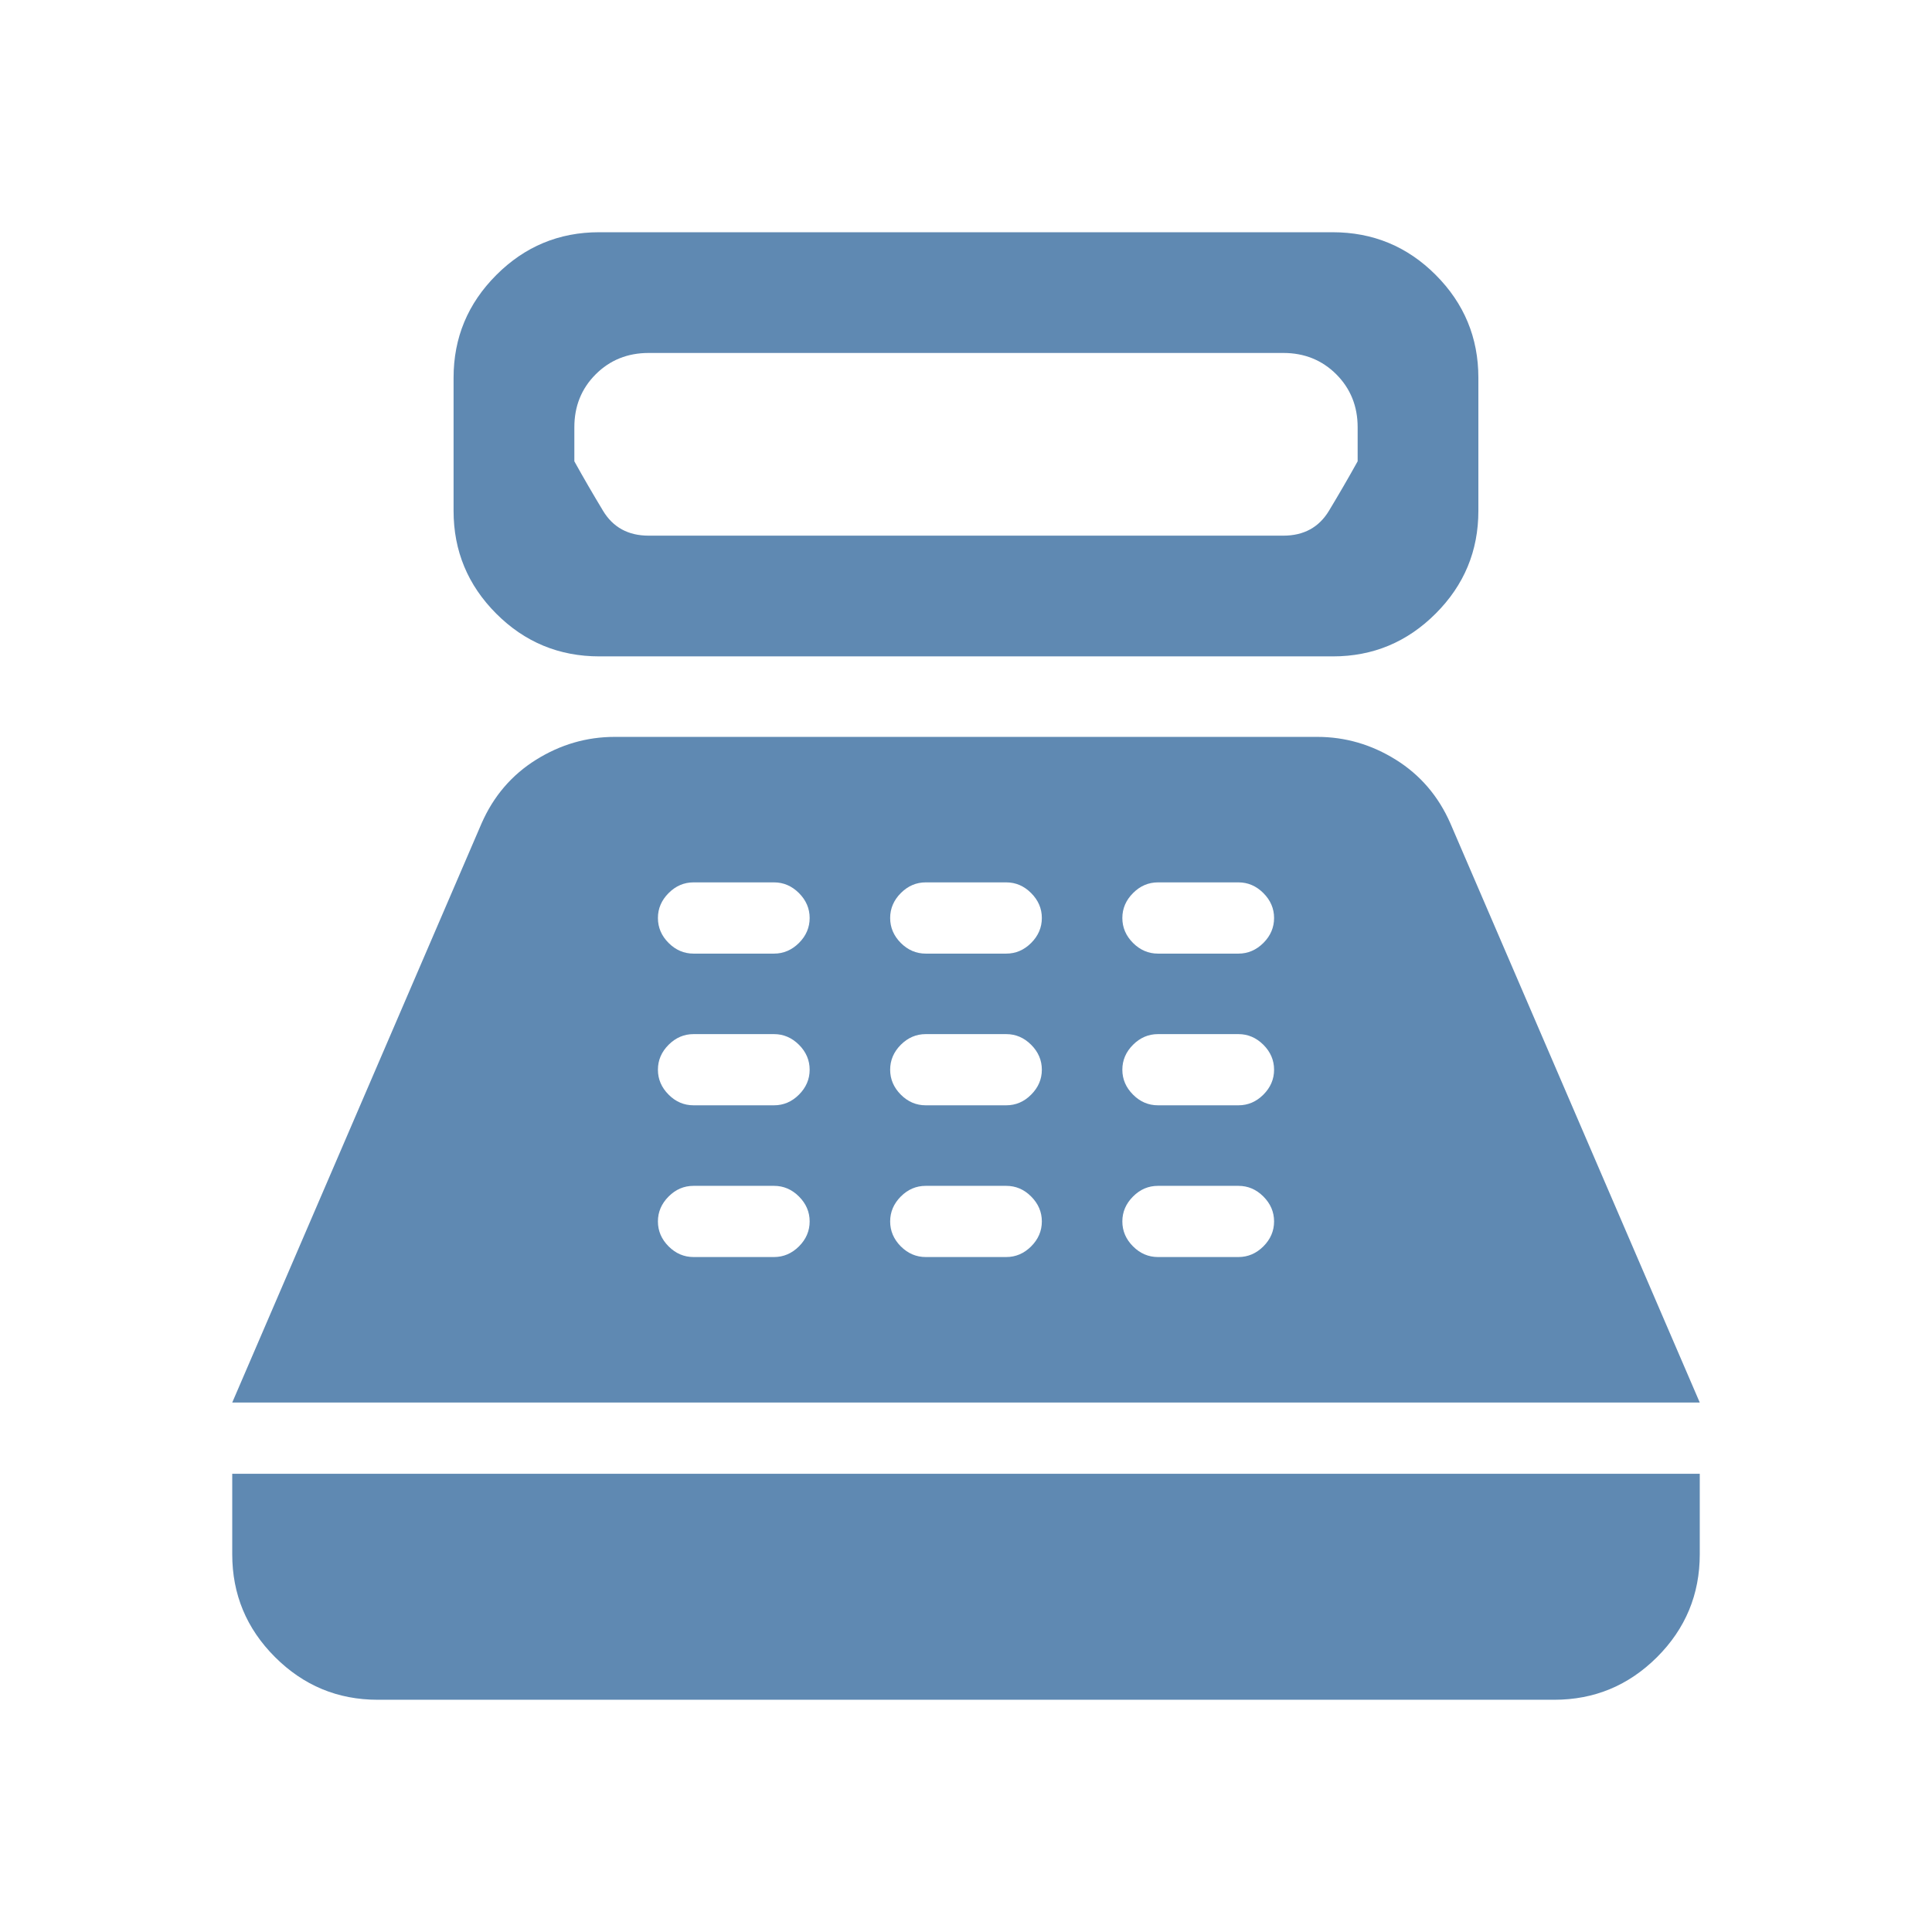 <svg xmlns="http://www.w3.org/2000/svg" width="39" height="39" viewBox="0 0 39 39" fill="none"><mask id="mask0_1059_123" style="mask-type:alpha" maskUnits="userSpaceOnUse" x="0" y="0" width="39" height="39"><rect width="39" height="39" fill="#5F89B2"></rect></mask><g mask="url(#mask0_1059_123)"><path d="M12.1 13.25C11.285 13.25 10.591 12.962 10.017 12.387C9.443 11.812 9.156 11.12 9.156 10.313V7.625C9.156 6.817 9.444 6.126 10.019 5.551C10.594 4.975 11.286 4.688 12.093 4.688H26.9C27.714 4.688 28.409 4.975 28.983 5.551C29.556 6.126 29.843 6.817 29.843 7.625V10.313C29.843 11.12 29.556 11.812 28.98 12.387C28.405 12.962 27.714 13.25 26.906 13.25H12.1ZM13.094 10.813H25.906C26.318 10.813 26.626 10.645 26.828 10.309C27.03 9.974 27.223 9.642 27.406 9.312V8.625C27.406 8.2 27.262 7.844 26.975 7.556C26.687 7.269 26.331 7.125 25.906 7.125H13.094C12.669 7.125 12.312 7.269 12.025 7.556C11.737 7.844 11.594 8.2 11.594 8.625V9.312C11.777 9.642 11.97 9.974 12.172 10.309C12.374 10.645 12.681 10.813 13.094 10.813ZM7.625 34.312C6.817 34.312 6.126 34.025 5.55 33.449C4.975 32.874 4.688 32.183 4.688 31.375V29.75H34.312V31.375C34.312 32.185 34.024 32.878 33.449 33.452C32.874 34.025 32.182 34.312 31.375 34.312H7.625ZM4.688 28.312L9.722 16.619C9.963 16.071 10.33 15.643 10.822 15.336C11.314 15.029 11.843 14.875 12.409 14.875H26.59C27.156 14.875 27.685 15.029 28.177 15.336C28.669 15.643 29.036 16.071 29.277 16.619L34.312 28.312H4.688ZM14 25.375H15.625C15.816 25.375 15.984 25.303 16.128 25.16C16.272 25.016 16.344 24.848 16.344 24.656C16.344 24.465 16.272 24.297 16.128 24.153C15.984 24.009 15.816 23.938 15.625 23.938H14C13.808 23.938 13.64 24.009 13.497 24.153C13.353 24.297 13.281 24.465 13.281 24.656C13.281 24.848 13.353 25.016 13.497 25.16C13.64 25.303 13.808 25.375 14 25.375ZM14 22.312H15.625C15.816 22.312 15.984 22.241 16.128 22.097C16.272 21.953 16.344 21.785 16.344 21.594C16.344 21.402 16.272 21.234 16.128 21.09C15.984 20.947 15.816 20.875 15.625 20.875H14C13.808 20.875 13.64 20.947 13.497 21.09C13.353 21.234 13.281 21.402 13.281 21.594C13.281 21.785 13.353 21.953 13.497 22.097C13.64 22.241 13.808 22.312 14 22.312ZM14 19.25H15.625C15.816 19.25 15.984 19.178 16.128 19.035C16.272 18.891 16.344 18.723 16.344 18.531C16.344 18.34 16.272 18.172 16.128 18.028C15.984 17.884 15.816 17.812 15.625 17.812H14C13.808 17.812 13.64 17.884 13.497 18.028C13.353 18.172 13.281 18.34 13.281 18.531C13.281 18.723 13.353 18.891 13.497 19.035C13.64 19.178 13.808 19.25 14 19.25ZM18.687 25.375H20.312C20.504 25.375 20.672 25.303 20.815 25.16C20.959 25.016 21.031 24.848 21.031 24.656C21.031 24.465 20.959 24.297 20.815 24.153C20.672 24.009 20.504 23.938 20.312 23.938H18.687C18.495 23.938 18.328 24.009 18.184 24.153C18.041 24.297 17.969 24.465 17.969 24.656C17.969 24.848 18.041 25.016 18.184 25.16C18.328 25.303 18.495 25.375 18.687 25.375ZM18.687 22.312H20.312C20.504 22.312 20.672 22.241 20.815 22.097C20.959 21.953 21.031 21.785 21.031 21.594C21.031 21.402 20.959 21.234 20.815 21.09C20.672 20.947 20.504 20.875 20.312 20.875H18.687C18.495 20.875 18.328 20.947 18.184 21.09C18.041 21.234 17.969 21.402 17.969 21.594C17.969 21.785 18.041 21.953 18.184 22.097C18.328 22.241 18.495 22.312 18.687 22.312ZM18.687 19.25H20.312C20.504 19.25 20.672 19.178 20.815 19.035C20.959 18.891 21.031 18.723 21.031 18.531C21.031 18.34 20.959 18.172 20.815 18.028C20.672 17.884 20.504 17.812 20.312 17.812H18.687C18.495 17.812 18.328 17.884 18.184 18.028C18.041 18.172 17.969 18.34 17.969 18.531C17.969 18.723 18.041 18.891 18.184 19.035C18.328 19.178 18.495 19.25 18.687 19.25ZM23.375 25.375H25C25.191 25.375 25.359 25.303 25.503 25.16C25.647 25.016 25.719 24.848 25.719 24.656C25.719 24.465 25.647 24.297 25.503 24.153C25.359 24.009 25.191 23.938 25 23.938H23.375C23.183 23.938 23.015 24.009 22.872 24.153C22.728 24.297 22.656 24.465 22.656 24.656C22.656 24.848 22.728 25.016 22.872 25.16C23.015 25.303 23.183 25.375 23.375 25.375ZM23.375 22.312H25C25.191 22.312 25.359 22.241 25.503 22.097C25.647 21.953 25.719 21.785 25.719 21.594C25.719 21.402 25.647 21.234 25.503 21.09C25.359 20.947 25.191 20.875 25 20.875H23.375C23.183 20.875 23.015 20.947 22.872 21.09C22.728 21.234 22.656 21.402 22.656 21.594C22.656 21.785 22.728 21.953 22.872 22.097C23.015 22.241 23.183 22.312 23.375 22.312ZM23.375 19.25H25C25.191 19.25 25.359 19.178 25.503 19.035C25.647 18.891 25.719 18.723 25.719 18.531C25.719 18.34 25.647 18.172 25.503 18.028C25.359 17.884 25.191 17.812 25 17.812H23.375C23.183 17.812 23.015 17.884 22.872 18.028C22.728 18.172 22.656 18.34 22.656 18.531C22.656 18.723 22.728 18.891 22.872 19.035C23.015 19.178 23.183 19.25 23.375 19.25Z" fill="#5F89B2"></path></g></svg>